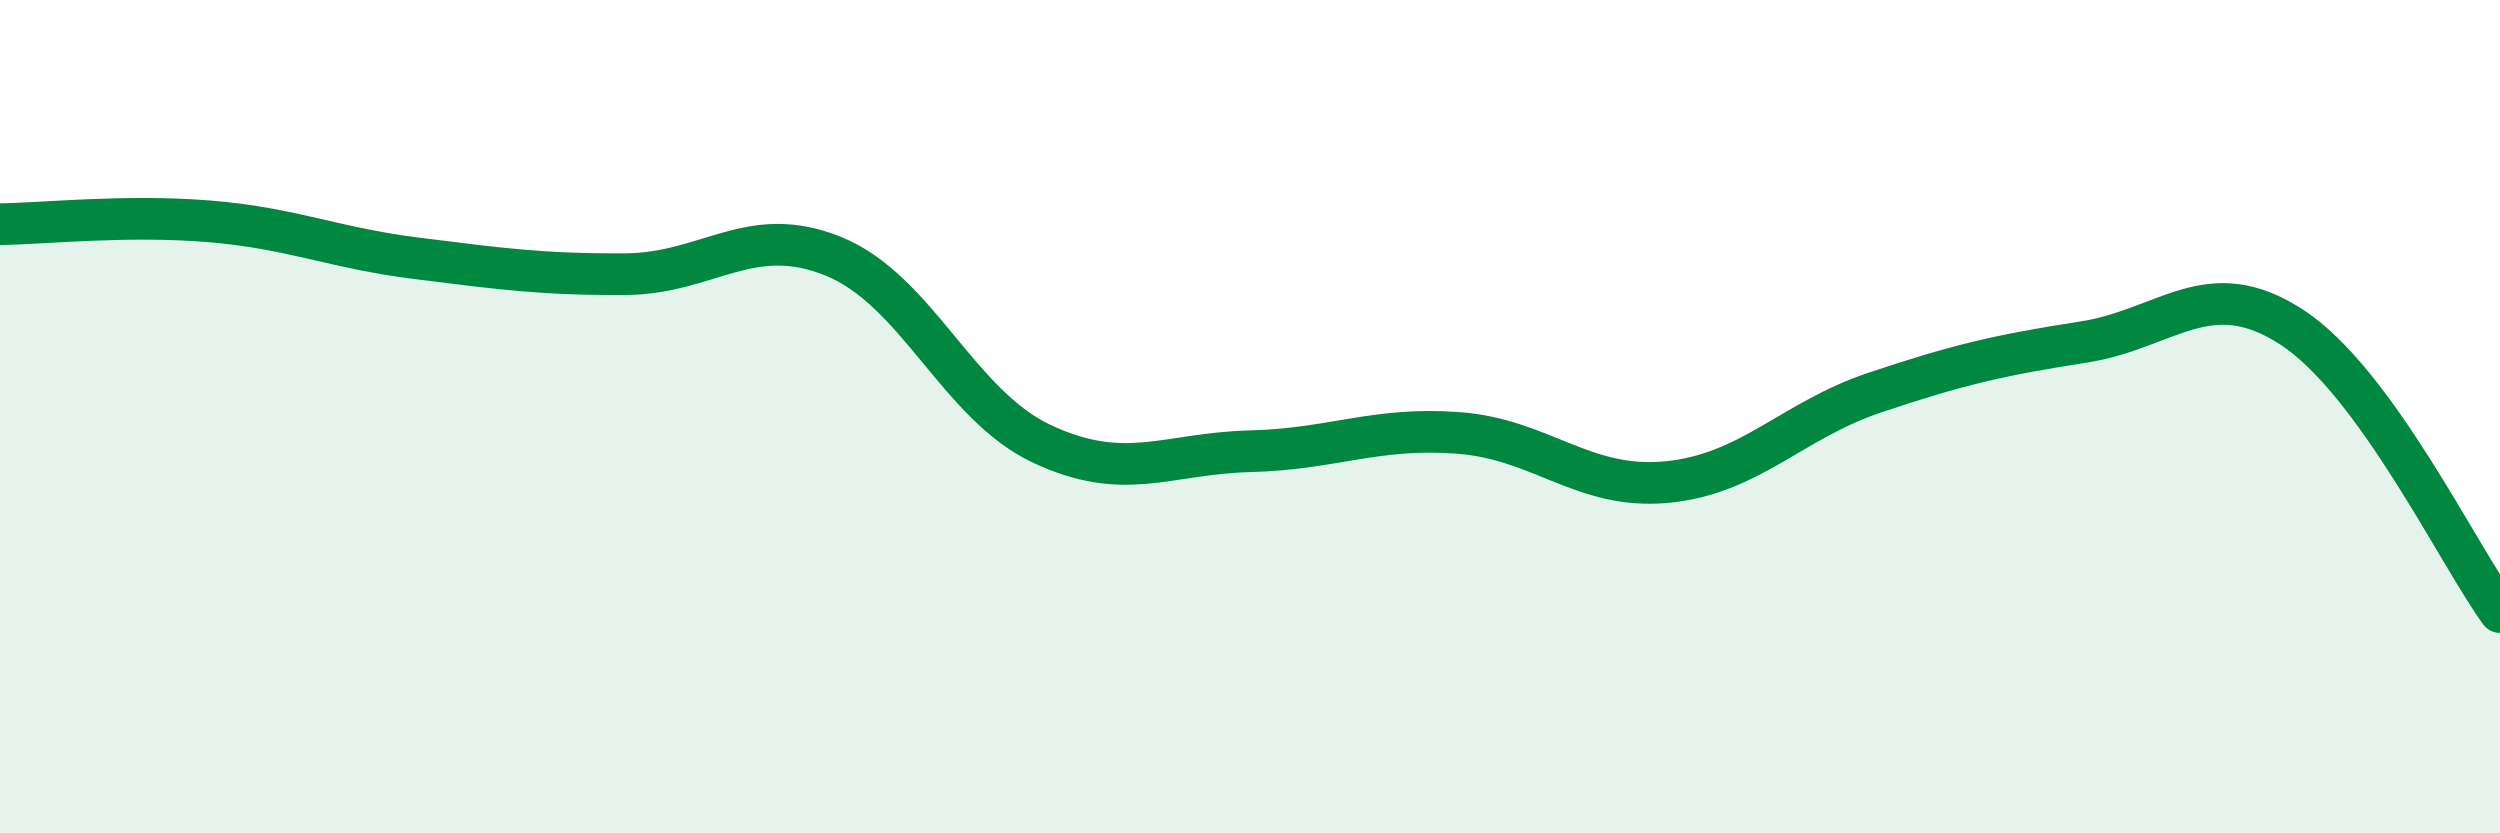 
    <svg width="60" height="20" viewBox="0 0 60 20" xmlns="http://www.w3.org/2000/svg">
      <path
        d="M 0,5.38 C 1,5.37 3,5.15 5,5.31 C 7,5.47 8,5.95 10,6.2 C 12,6.45 13,6.59 15,6.58 C 17,6.57 18,5.34 20,6.15 C 22,6.96 23,9.71 25,10.65 C 27,11.59 28,10.88 30,10.83 C 32,10.78 33,10.24 35,10.39 C 37,10.54 38,11.76 40,11.57 C 42,11.38 43,10.09 45,9.42 C 47,8.75 48,8.52 50,8.21 C 52,7.9 53,6.55 55,7.85 C 57,9.15 59,13.32 60,14.69L60 20L0 20Z"
        fill="#008740"
        opacity="0.1"
        stroke-linecap="round"
        stroke-linejoin="round"
      />
      <path
        d="M 0,5.38 C 1,5.37 3,5.15 5,5.31 C 7,5.47 8,5.95 10,6.2 C 12,6.45 13,6.59 15,6.58 C 17,6.57 18,5.34 20,6.15 C 22,6.96 23,9.71 25,10.65 C 27,11.59 28,10.88 30,10.83 C 32,10.78 33,10.24 35,10.39 C 37,10.54 38,11.76 40,11.57 C 42,11.38 43,10.09 45,9.42 C 47,8.75 48,8.52 50,8.21 C 52,7.9 53,6.55 55,7.85 C 57,9.15 59,13.32 60,14.69"
        stroke="#008740"
        stroke-width="1"
        fill="none"
        stroke-linecap="round"
        stroke-linejoin="round"
      />
    </svg>
  